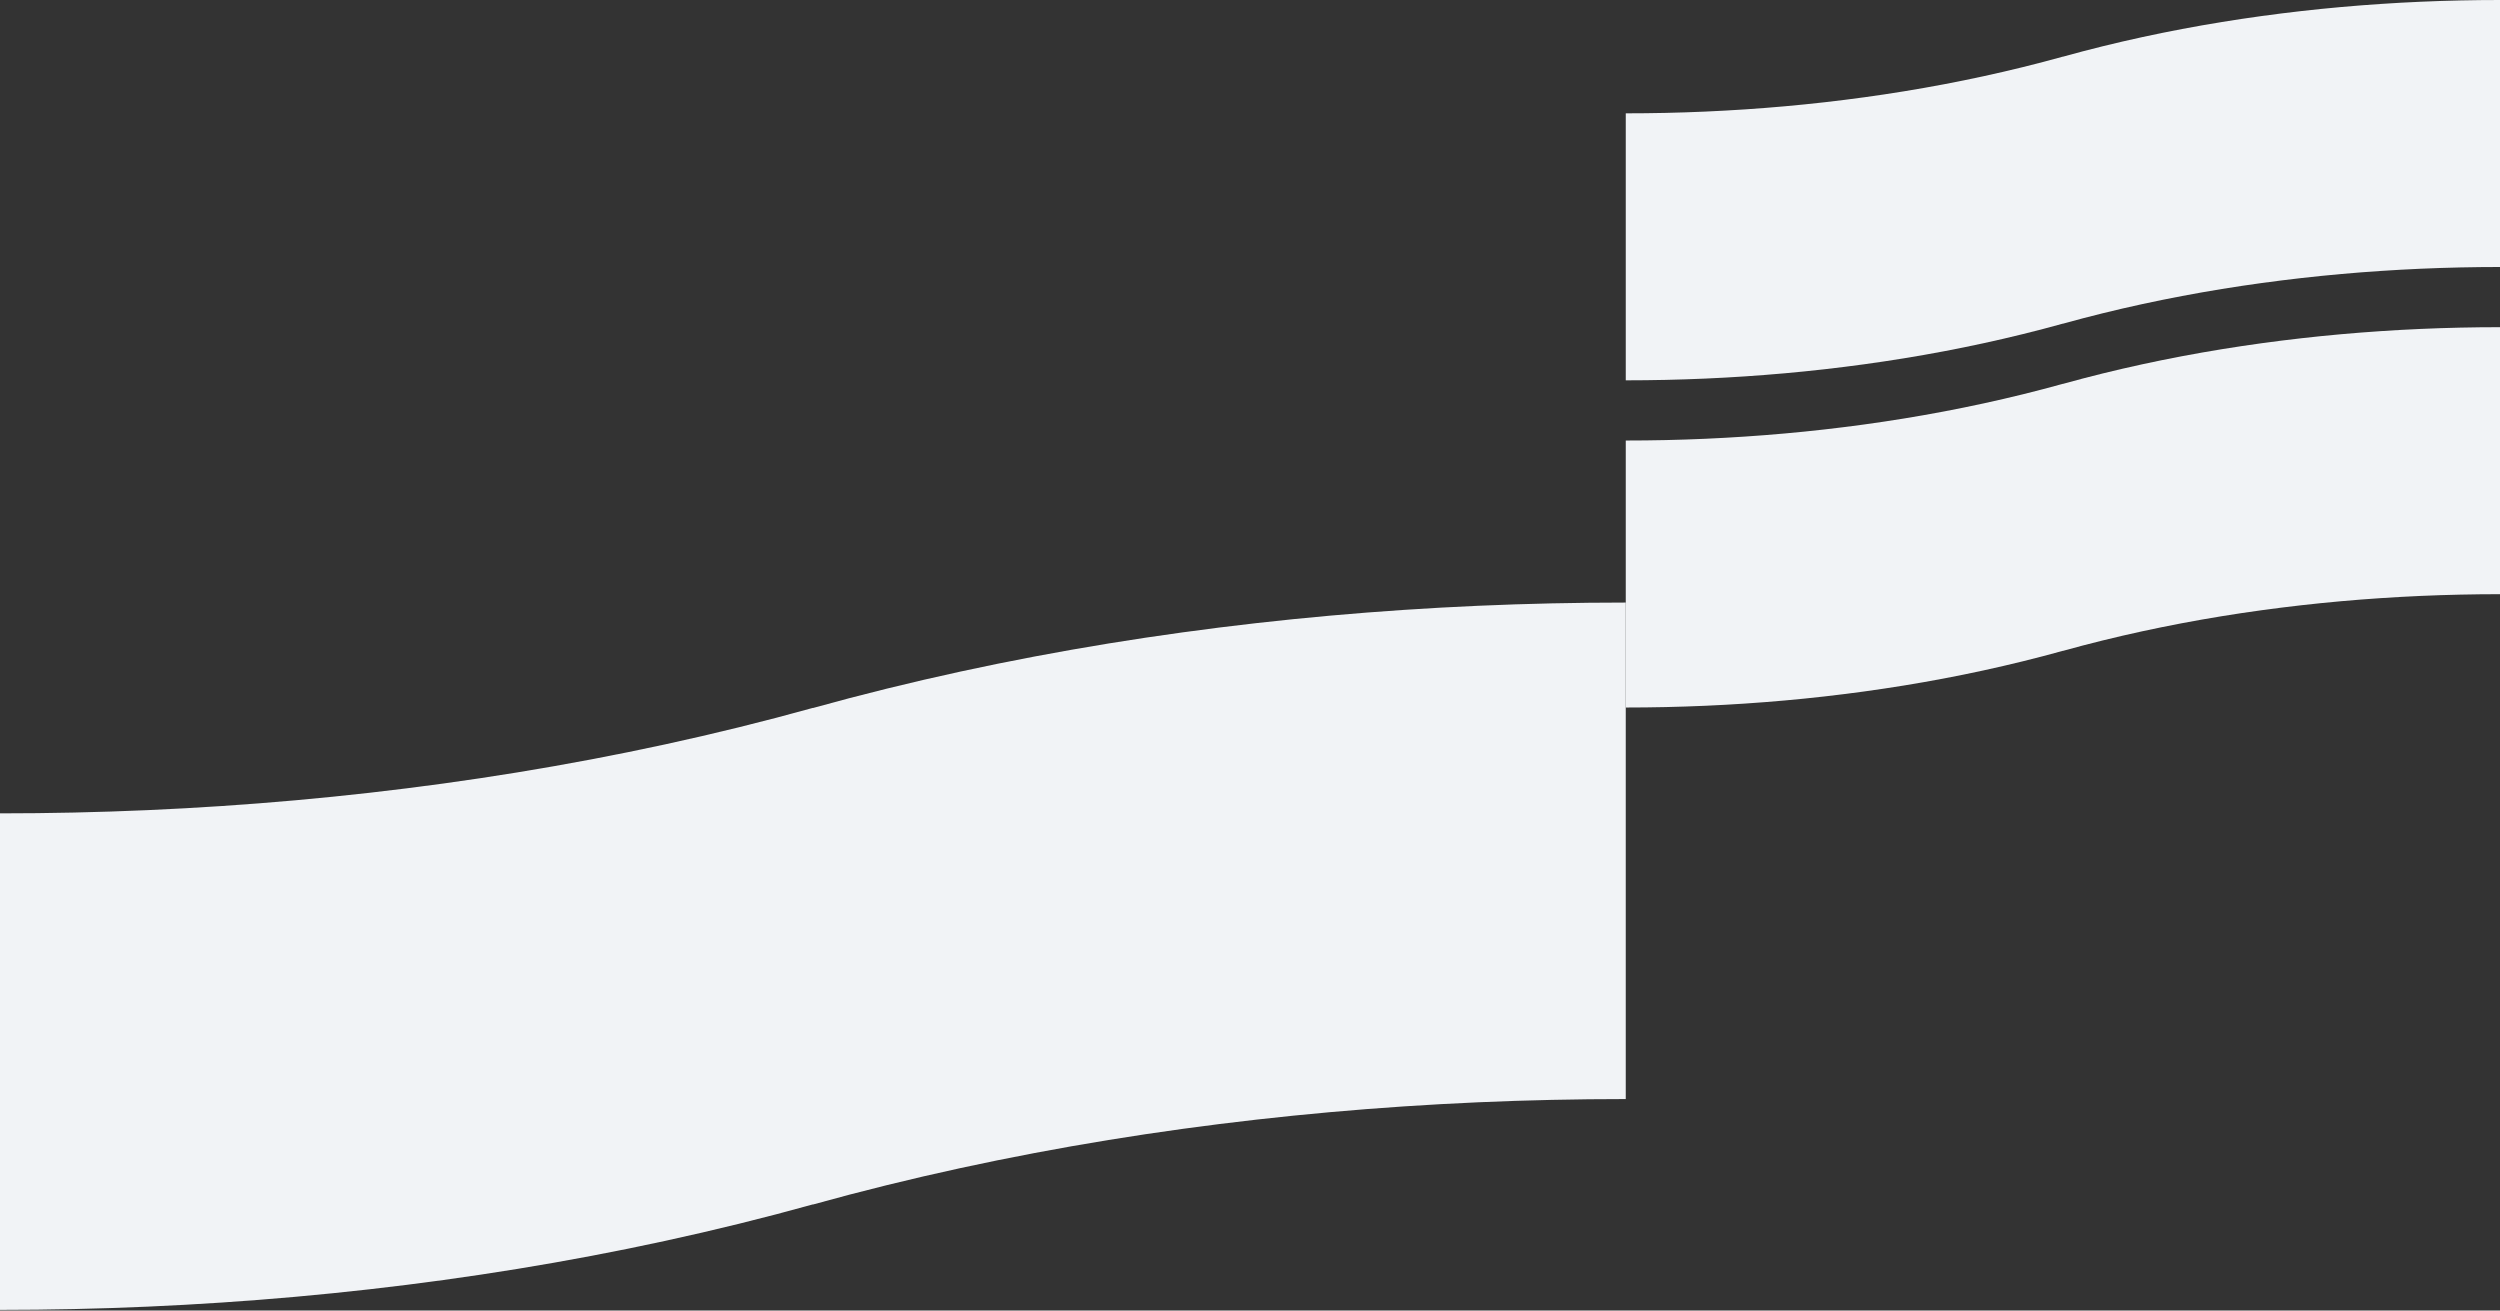 <?xml version="1.0" encoding="UTF-8"?> <svg xmlns="http://www.w3.org/2000/svg" width="1383" height="725" viewBox="0 0 1383 725" fill="none"><rect x="0" y="0" width="1383" height="725" fill="#333333" stroke="none"/> <g clip-path="url(#clip0_11_12091)"> <path d="M899.366 333.333C885.666 333.333 872.036 333.49 858.486 333.781C844.778 334.079 831.148 334.526 817.605 335.123C803.89 335.728 790.26 336.481 776.725 337.384C763.001 338.295 749.372 339.363 735.845 340.572C722.113 341.804 708.484 343.186 694.964 344.717C681.225 346.271 667.596 347.983 654.084 349.844C640.329 351.736 626.7 353.785 613.204 355.983C599.441 358.229 585.804 360.623 572.324 363.183C558.545 365.789 544.916 368.561 531.443 371.489C517.649 374.488 504.012 377.644 490.563 380.965C476.745 384.373 463.116 387.945 449.683 391.682V391.603C436.25 395.34 422.62 398.913 408.803 402.32C395.346 405.641 381.717 408.797 367.922 411.796C354.45 414.725 340.821 417.488 327.042 420.102C313.554 422.654 299.925 425.057 286.162 427.302C272.666 429.5 259.037 431.549 245.282 433.441C231.77 435.302 218.141 437.006 204.401 438.568C190.882 440.099 177.253 441.481 163.521 442.713C149.994 443.923 136.364 444.99 122.641 445.901C109.098 446.804 95.476 447.557 81.76 448.162C68.21 448.759 54.58 449.206 40.88 449.505C27.322 449.803 13.7 449.952 0 449.952V724.62C13.7 724.62 27.329 724.463 40.88 724.173C54.588 723.874 68.218 723.427 81.76 722.83C95.476 722.226 109.106 721.472 122.641 720.569C136.364 719.658 149.994 718.59 163.521 717.381C177.253 716.149 190.882 714.767 204.401 713.236C218.141 711.682 231.77 709.97 245.282 708.109C259.037 706.217 272.666 704.168 286.162 701.97C299.925 699.724 313.562 697.33 327.042 694.771C340.821 692.164 354.45 689.393 367.922 686.464C381.717 683.465 395.346 680.309 408.803 676.988C422.62 673.581 436.25 670.008 449.683 666.271V666.35C463.116 662.613 476.745 659.04 490.563 655.633C504.02 652.312 517.649 649.156 531.443 646.157C544.916 643.229 558.545 640.465 572.324 637.851C585.812 635.299 599.441 632.897 613.204 630.651C626.7 628.453 640.329 626.404 654.084 624.512C667.596 622.651 681.225 620.947 694.964 619.385C708.484 617.854 722.113 616.472 735.845 615.24C749.372 614.031 763.001 612.963 776.725 612.052C790.268 611.149 803.89 610.396 817.605 609.791C831.156 609.194 844.786 608.747 858.486 608.449C872.044 608.15 885.666 608.001 899.366 608.001V333.333Z" fill="#F1F3F6"></path> <path d="M1383 181C1375.63 181 1368.3 181.079 1361.01 181.243C1353.64 181.408 1346.32 181.644 1339.03 181.966C1331.66 182.288 1324.33 182.696 1317.05 183.183C1309.67 183.677 1302.34 184.242 1295.07 184.894C1287.68 185.554 1280.35 186.299 1273.08 187.124C1265.69 187.964 1258.36 188.882 1251.1 189.88C1243.7 190.9 1236.37 191.999 1229.12 193.177C1221.71 194.386 1214.39 195.674 1207.13 197.047C1199.72 198.453 1192.4 199.937 1185.15 201.515C1177.73 203.124 1170.4 204.828 1163.17 206.61C1155.74 208.439 1148.41 210.363 1141.19 212.373V212.326C1133.96 214.335 1126.63 216.259 1119.2 218.088C1111.97 219.87 1104.64 221.574 1097.22 223.184C1089.97 224.754 1082.65 226.245 1075.24 227.651C1067.98 229.025 1060.66 230.312 1053.25 231.521C1045.99 232.707 1038.67 233.806 1031.27 234.819C1024.01 235.816 1016.68 236.734 1009.29 237.574C1002.02 238.399 994.685 239.145 987.305 239.804C980.027 240.456 972.702 241.029 965.322 241.516C958.044 242.002 950.711 242.403 943.339 242.733C936.054 243.054 928.729 243.298 921.357 243.455C914.071 243.612 906.738 243.698 899.374 243.698V391.4C906.738 391.4 914.071 391.313 921.357 391.156C928.729 390.991 936.054 390.756 943.339 390.434C950.711 390.112 958.044 389.704 965.322 389.217C972.702 388.722 980.027 388.157 987.305 387.505C994.693 386.846 1002.02 386.1 1009.29 385.276C1016.68 384.436 1024.01 383.517 1031.27 382.52C1038.67 381.499 1045.99 380.4 1053.25 379.223C1060.66 378.014 1067.98 376.726 1075.24 375.352C1082.65 373.947 1089.97 372.463 1097.22 370.885C1104.64 369.275 1111.97 367.572 1119.2 365.789C1126.63 363.96 1133.96 362.037 1141.19 360.027V360.074C1148.41 358.064 1155.74 356.141 1163.17 354.311C1170.4 352.529 1177.73 350.825 1185.15 349.216C1192.4 347.646 1199.72 346.154 1207.13 344.749C1214.39 343.375 1221.71 342.087 1229.12 340.878C1236.38 339.693 1243.7 338.594 1251.1 337.581C1258.36 336.584 1265.69 335.665 1273.08 334.825C1280.35 334.001 1287.69 333.255 1295.07 332.595C1302.34 331.944 1309.67 331.371 1317.05 330.884C1324.33 330.397 1331.66 329.997 1339.03 329.667C1346.32 329.345 1353.64 329.11 1361.01 328.945C1368.3 328.788 1375.63 328.701 1383 328.701V181Z" fill="#F1F3F6"></path> <path d="M1383 0C1375.63 0 1368.3 0.079 1361.01 0.243C1353.64 0.408 1346.32 0.644 1339.03 0.966C1331.66 1.288 1324.33 1.696 1317.05 2.183C1309.67 2.677 1302.34 3.242 1295.07 3.894C1287.68 4.554 1280.35 5.299 1273.08 6.124C1265.69 6.964 1258.36 7.882 1251.1 8.88C1243.7 9.9 1236.37 10.999 1229.12 12.177C1221.71 13.386 1214.39 14.674 1207.13 16.047C1199.72 17.453 1192.4 18.937 1185.15 20.515C1177.73 22.124 1170.4 23.828 1163.17 25.61C1155.74 27.439 1148.41 29.363 1141.19 31.373V31.326C1133.96 33.335 1126.63 35.259 1119.2 37.088C1111.97 38.87 1104.64 40.574 1097.22 42.184C1089.97 43.754 1082.65 45.245 1075.24 46.651C1067.98 48.025 1060.66 49.312 1053.25 50.521C1045.99 51.707 1038.67 52.806 1031.27 53.819C1024.01 54.816 1016.68 55.734 1009.29 56.575C1002.02 57.399 994.685 58.145 987.305 58.804C980.027 59.456 972.702 60.029 965.322 60.516C958.044 61.002 950.711 61.403 943.339 61.733C936.054 62.054 928.729 62.298 921.357 62.455C914.071 62.612 906.738 62.698 899.374 62.698V210.4C906.738 210.4 914.071 210.313 921.357 210.156C928.729 209.991 936.054 209.756 943.339 209.434C950.711 209.112 958.044 208.704 965.322 208.217C972.702 207.722 980.027 207.157 987.305 206.505C994.693 205.846 1002.02 205.1 1009.29 204.276C1016.68 203.436 1024.01 202.517 1031.27 201.52C1038.67 200.499 1045.99 199.4 1053.25 198.223C1060.66 197.014 1067.98 195.726 1075.24 194.352C1082.65 192.947 1089.97 191.463 1097.22 189.885C1104.64 188.275 1111.97 186.572 1119.2 184.789C1126.63 182.96 1133.96 181.037 1141.19 179.027V179.074C1148.41 177.064 1155.74 175.141 1163.17 173.311C1170.4 171.529 1177.73 169.825 1185.15 168.216C1192.4 166.646 1199.72 165.154 1207.13 163.749C1214.39 162.375 1221.71 161.087 1229.12 159.878C1236.38 158.693 1243.7 157.594 1251.1 156.581C1258.36 155.584 1265.69 154.665 1273.08 153.825C1280.35 153.001 1287.69 152.255 1295.07 151.595C1302.34 150.944 1309.67 150.371 1317.05 149.884C1324.33 149.397 1331.66 148.997 1339.03 148.667C1346.32 148.345 1353.64 148.11 1361.01 147.945C1368.3 147.788 1375.63 147.701 1383 147.701V0Z" fill="#F1F3F6"></path> </g> <defs> <clipPath id="clip0_11_12091"> <rect width="1383" height="725" fill="white"></rect> </clipPath> </defs> </svg> 